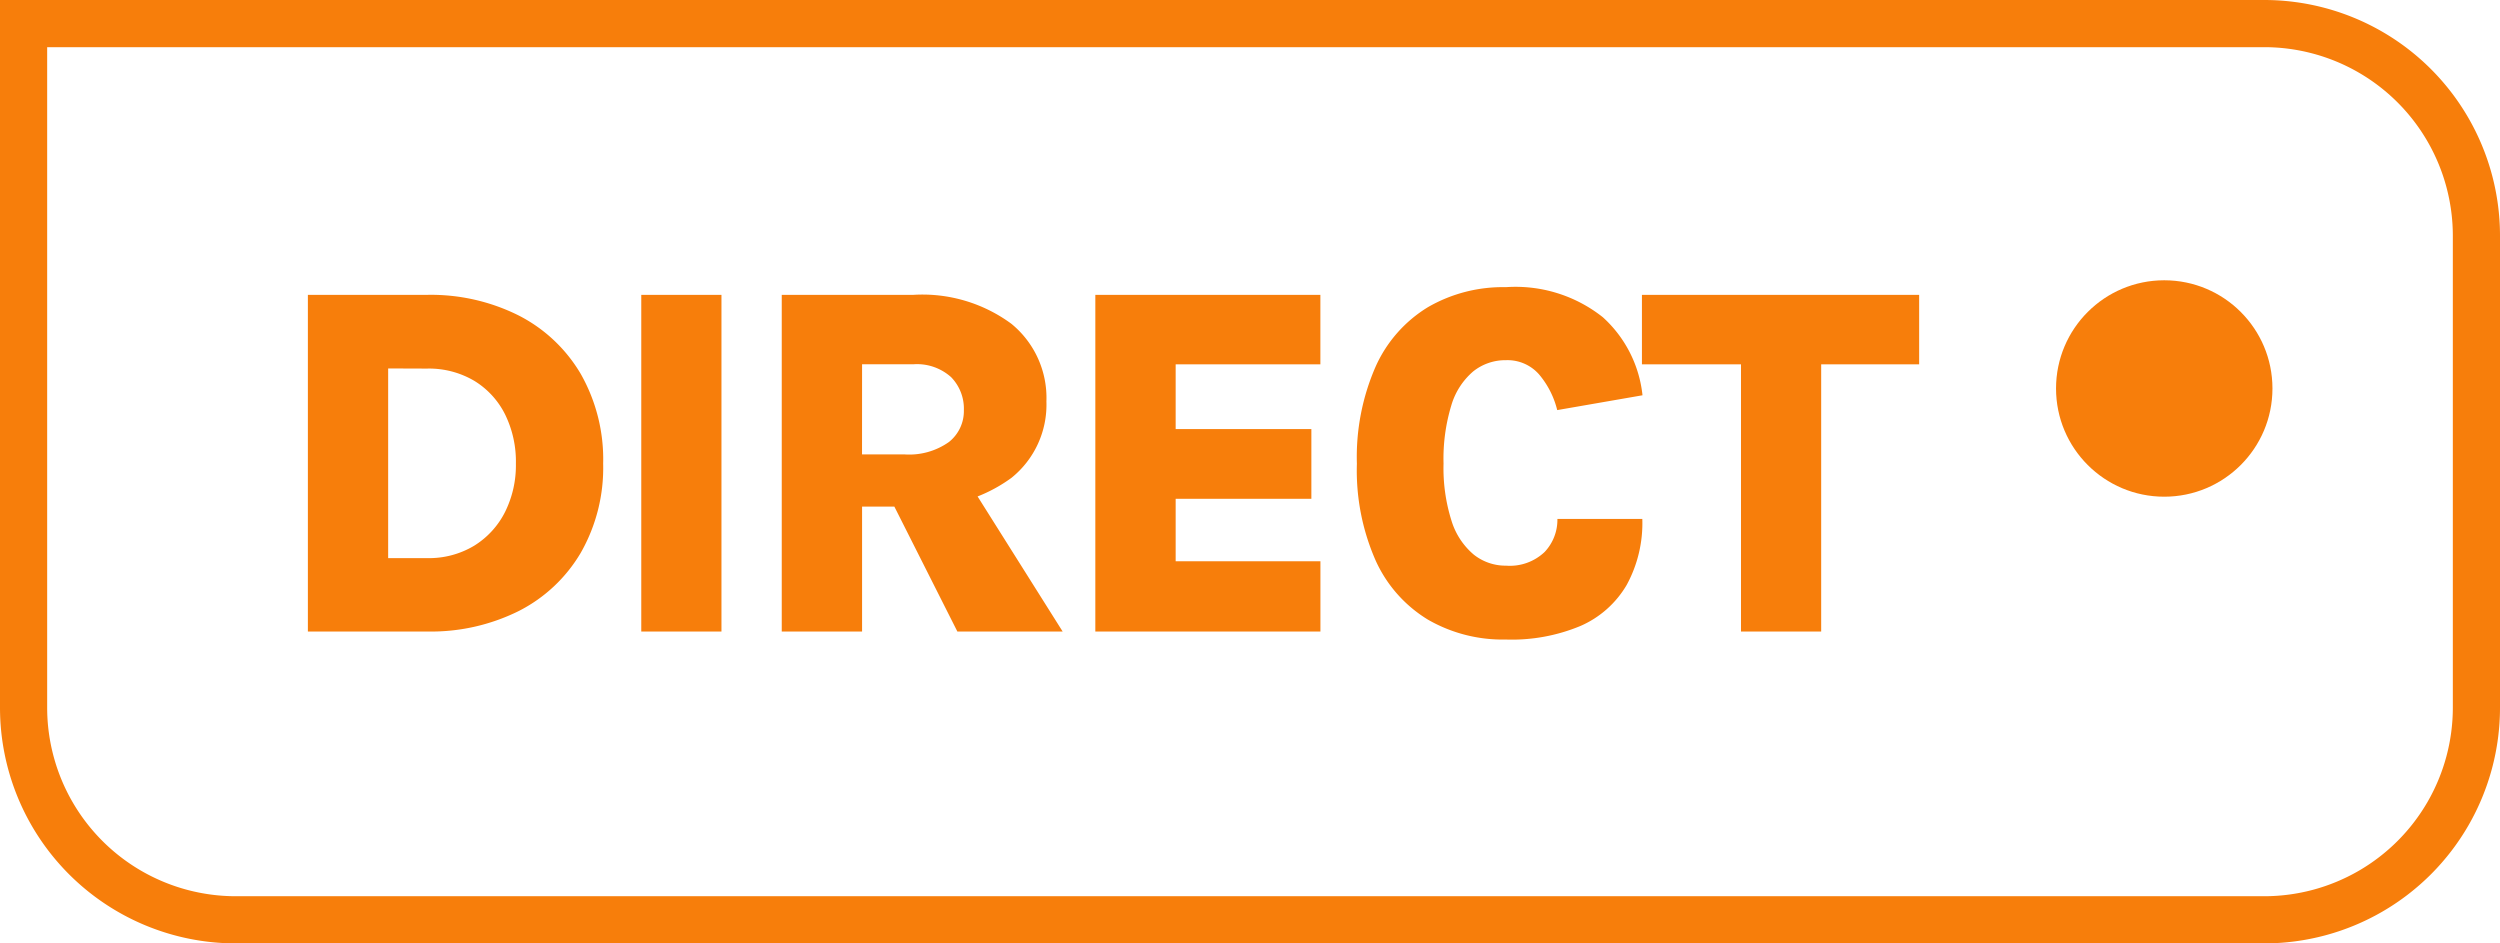<svg xmlns="http://www.w3.org/2000/svg" width="53" height="20" viewBox="0 0 53 20"><defs><style>.a{fill:#f77e0b;}</style></defs><path class="a" d="M1,1V15a4,4,0,0,0,4,4H48a4,4,0,0,0,4-4V5a4,4,0,0,0-4-4H1M0,0H48a5,5,0,0,1,5,5V15a5,5,0,0,1-5,5H5a5,5,0,0,1-5-5Z"/><path class="a" d="M1.69-13.56H4.216a4.155,4.155,0,0,1,1.941.436,3.231,3.231,0,0,1,1.316,1.237A3.663,3.663,0,0,1,7.95-9.981,3.631,3.631,0,0,1,7.474-8.09,3.213,3.213,0,0,1,6.158-6.856a4.176,4.176,0,0,1-1.941.433H1.69ZM3.392-12v4.021h.824a1.858,1.858,0,0,0,1-.263,1.782,1.782,0,0,0,.654-.715A2.221,2.221,0,0,0,6.1-9.981a2.269,2.269,0,0,0-.231-1.048,1.745,1.745,0,0,0-.654-.71,1.888,1.888,0,0,0-1-.258ZM8.758-6.423V-13.56h1.7v7.138Zm2.978,0V-13.56h2.787a3.177,3.177,0,0,1,2.082.614,2.028,2.028,0,0,1,.742,1.646,1.99,1.99,0,0,1-.742,1.62,3.2,3.2,0,0,1-2.082.609H13.439v2.649Zm3.723,0L13.721-9.869h1.8l2.17,3.446Zm-2.021-3.755h.894a1.458,1.458,0,0,0,.949-.263.836.836,0,0,0,.316-.673.957.957,0,0,0-.269-.7,1.081,1.081,0,0,0-.806-.274H13.439Zm4.946,3.755V-13.56h4.771v1.473H20.087v1.372h2.877v1.479H20.087v1.324h3.069v1.489Zm8.7.17a3.171,3.171,0,0,1-1.646-.42,2.827,2.827,0,0,1-1.109-1.25,4.734,4.734,0,0,1-.4-2.058,4.775,4.775,0,0,1,.4-2.064A2.823,2.823,0,0,1,25.437-13.3a3.17,3.17,0,0,1,1.649-.423,2.975,2.975,0,0,1,2.058.638,2.6,2.6,0,0,1,.84,1.654l-1.808.314a1.858,1.858,0,0,0-.386-.758.89.89,0,0,0-.7-.3,1.09,1.09,0,0,0-.694.237,1.505,1.505,0,0,0-.465.721,3.889,3.889,0,0,0-.165,1.234,3.693,3.693,0,0,0,.17,1.215,1.519,1.519,0,0,0,.471.715,1.083,1.083,0,0,0,.683.234,1.07,1.07,0,0,0,.819-.29.994.994,0,0,0,.271-.7h1.8a2.735,2.735,0,0,1-.332,1.4,2.112,2.112,0,0,1-.976.867A3.778,3.778,0,0,1,27.086-6.253Zm2.888-5.834V-13.56h5.877v1.473H33.389l.383-.383v6.047h-1.7V-12.47l.383.383Z" transform="translate(4.837 19.811)"/><circle class="a" cx="2.294" cy="2.294" r="2.294" transform="translate(43.588 5.942)"/></svg>